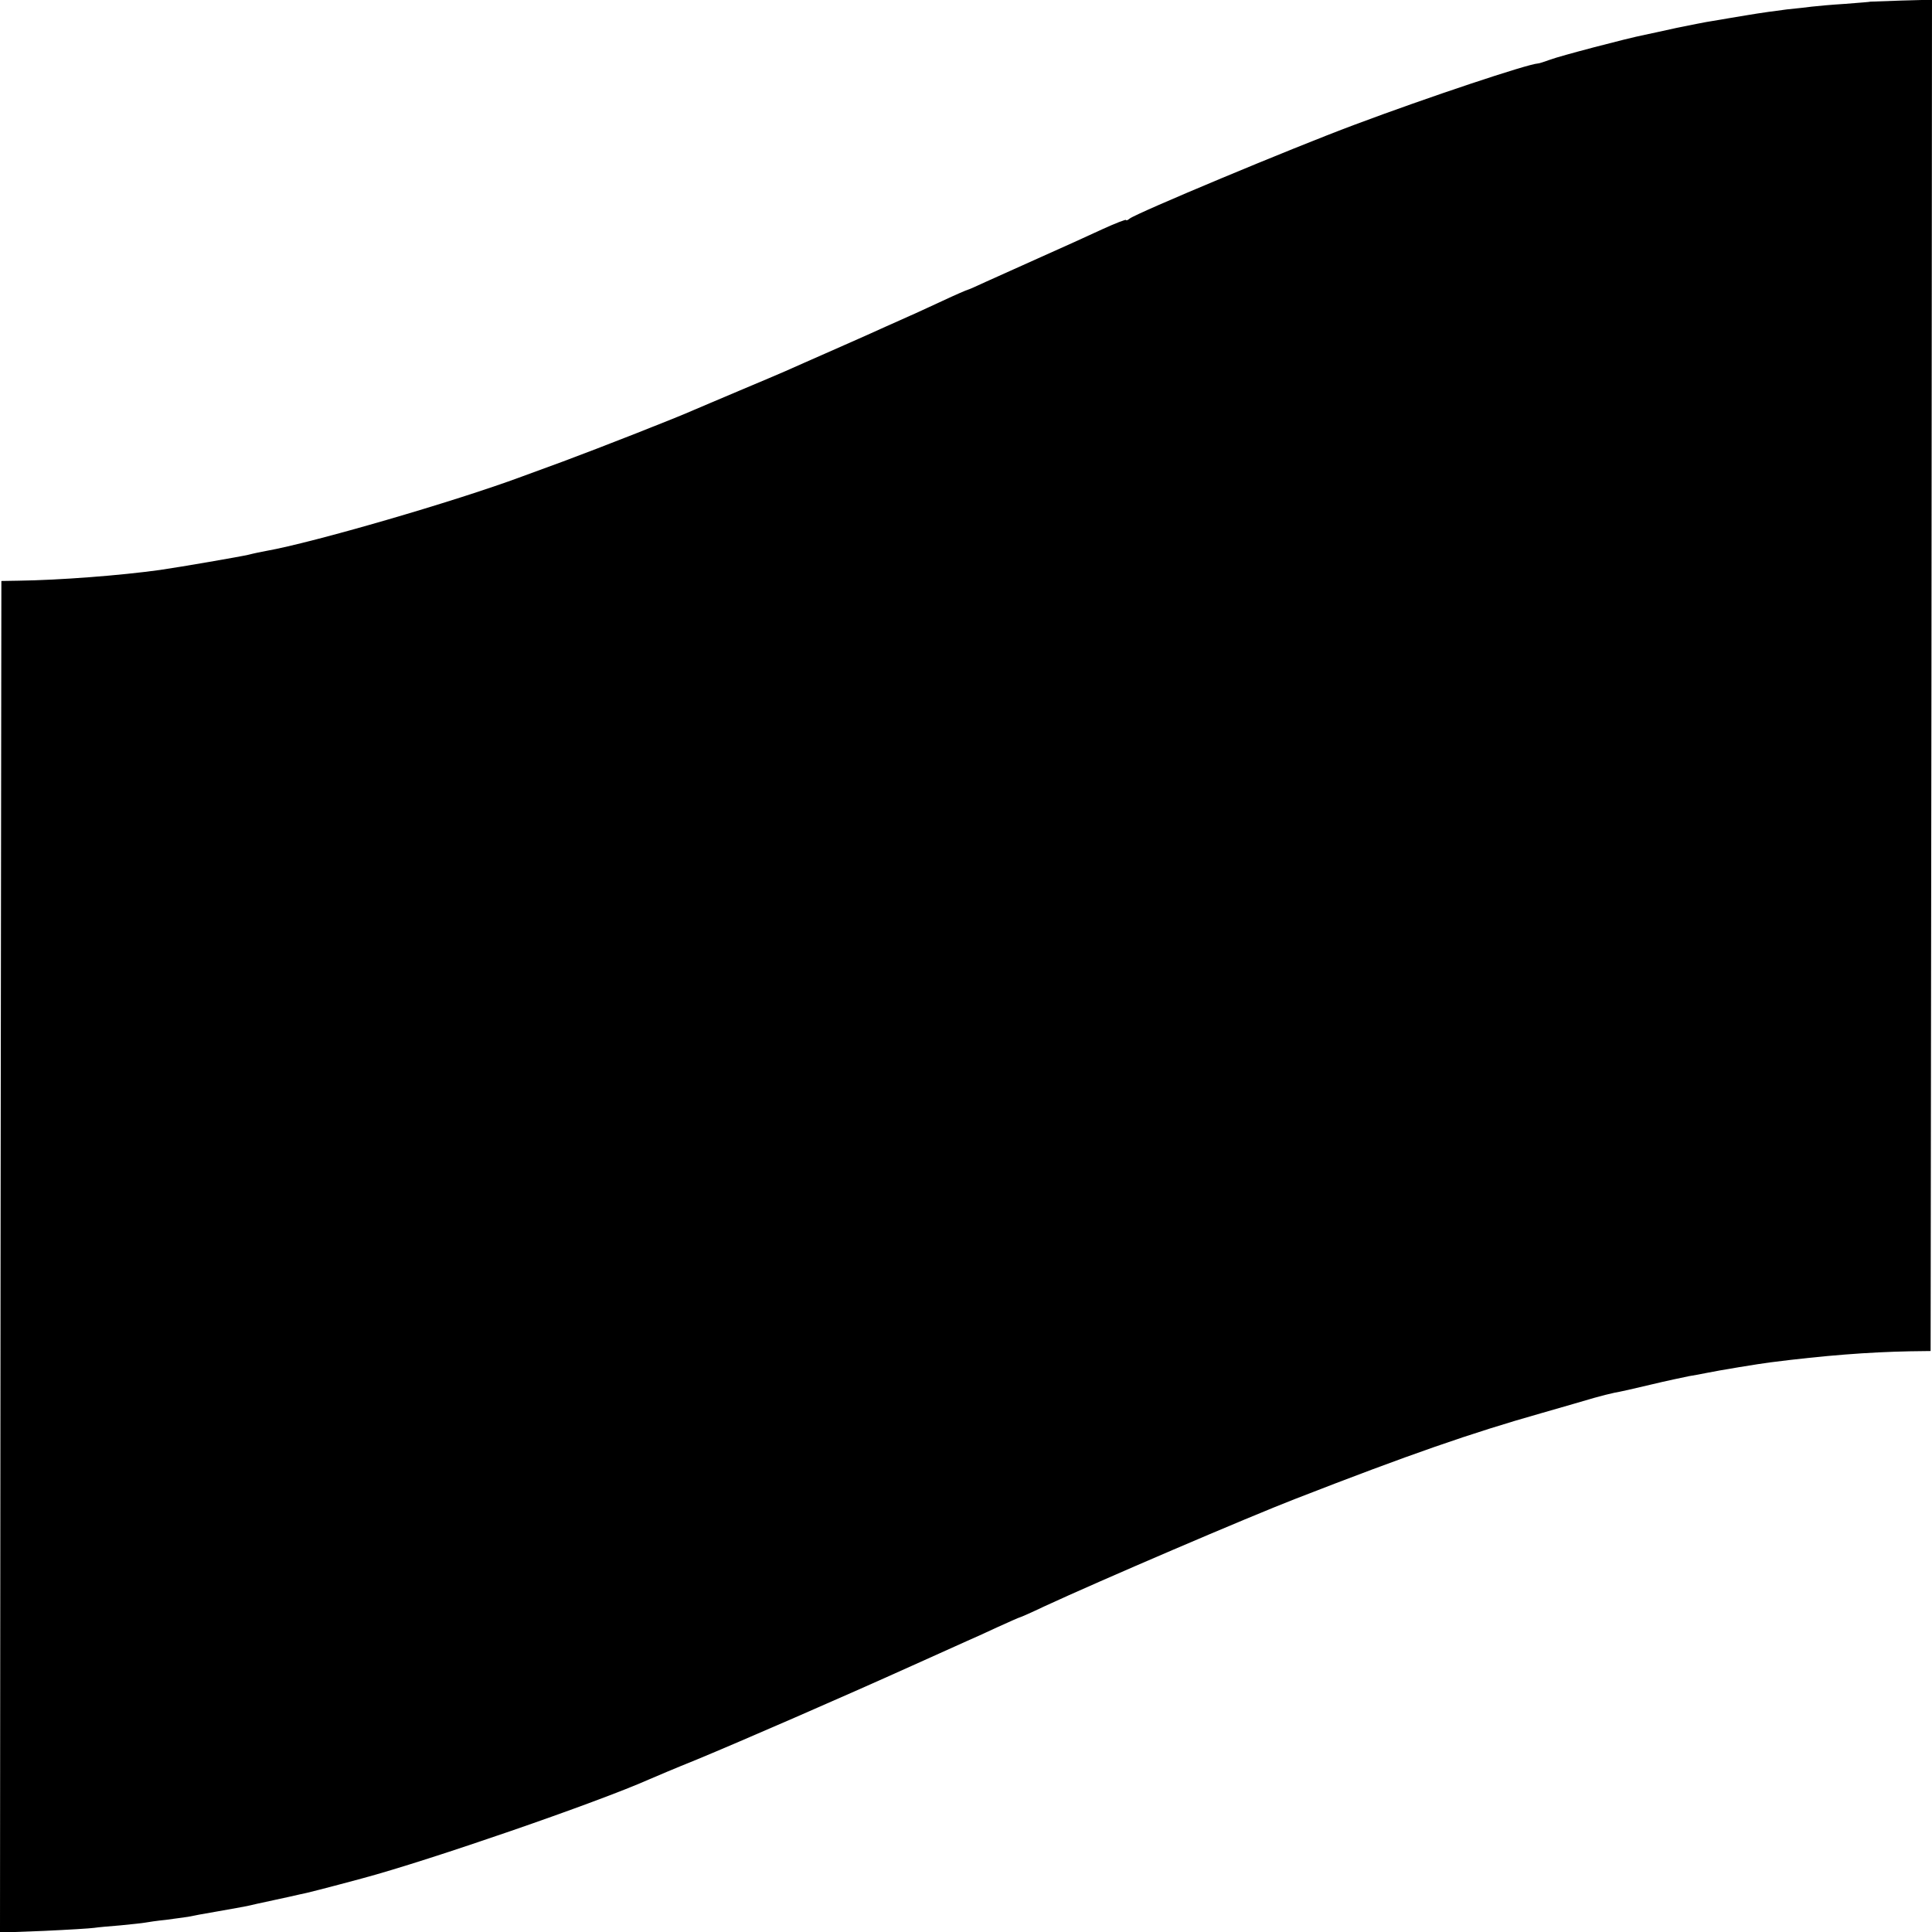 <?xml version="1.0" standalone="no"?>
<!DOCTYPE svg PUBLIC "-//W3C//DTD SVG 20010904//EN"
 "http://www.w3.org/TR/2001/REC-SVG-20010904/DTD/svg10.dtd">
<svg version="1.0" xmlns="http://www.w3.org/2000/svg"
 width="700pt" height="700pt" viewBox="0 0 700 700"
 preserveAspectRatio="xMidYMid meet">
<g transform="translate(0,700) scale(0.1,-0.1)"
fill="#000000" stroke="none">
<path d="M6777 6994 c-1 -1 -42 -4 -92 -8 -49 -3 -103 -8 -120 -10 -16 -2 -57
-7 -90 -10 -33 -4 -98 -13 -145 -21 -47 -8 -103 -17 -125 -21 -22 -3 -80 -15
-130 -25 -49 -11 -101 -22 -115 -25 -66 -13 -309 -77 -343 -90 -20 -7 -40 -14
-45 -14 -37 -2 -395 -121 -667 -223 -225 -84 -787 -319 -812 -339 -7 -6 -13
-8 -13 -5 0 3 -39 -12 -87 -34 -49 -23 -149 -68 -223 -101 -74 -33 -163 -73
-198 -89 -34 -16 -64 -29 -66 -29 -2 0 -44 -18 -93 -41 -48 -22 -101 -47 -118
-54 -16 -7 -55 -25 -85 -38 -30 -14 -98 -44 -150 -67 -140 -62 -182 -80 -215
-95 -16 -7 -91 -39 -165 -70 -74 -31 -148 -63 -165 -70 -60 -27 -343 -138
-475 -187 -74 -27 -142 -52 -150 -55 -242 -90 -756 -239 -925 -269 -16 -3 -46
-9 -65 -14 -30 -7 -244 -44 -320 -55 -144 -20 -364 -37 -515 -39 l-60 -1 -3
-2449 -2 -2448 159 6 c87 4 169 9 182 11 13 2 56 6 95 9 39 4 80 8 90 10 11 2
44 7 75 10 31 4 67 9 80 11 13 3 62 12 109 20 47 8 94 17 105 19 11 3 54 12
95 21 41 9 84 18 95 21 19 3 104 25 230 59 239 64 848 274 1037 358 18 8 96
41 173 72 157 65 523 224 780 340 94 42 184 83 200 90 17 7 65 29 108 49 44
20 80 36 82 36 2 0 41 17 87 39 203 94 740 324 913 391 411 160 636 238 890
310 77 22 163 47 190 55 28 8 61 16 75 19 14 2 72 15 130 29 58 14 121 27 140
31 19 3 46 8 60 11 48 10 195 34 235 39 197 25 354 37 505 40 l75 1 3 2448 2
2448 -111 -3 c-61 -2 -111 -4 -112 -4z"/>
</g>
</svg>

